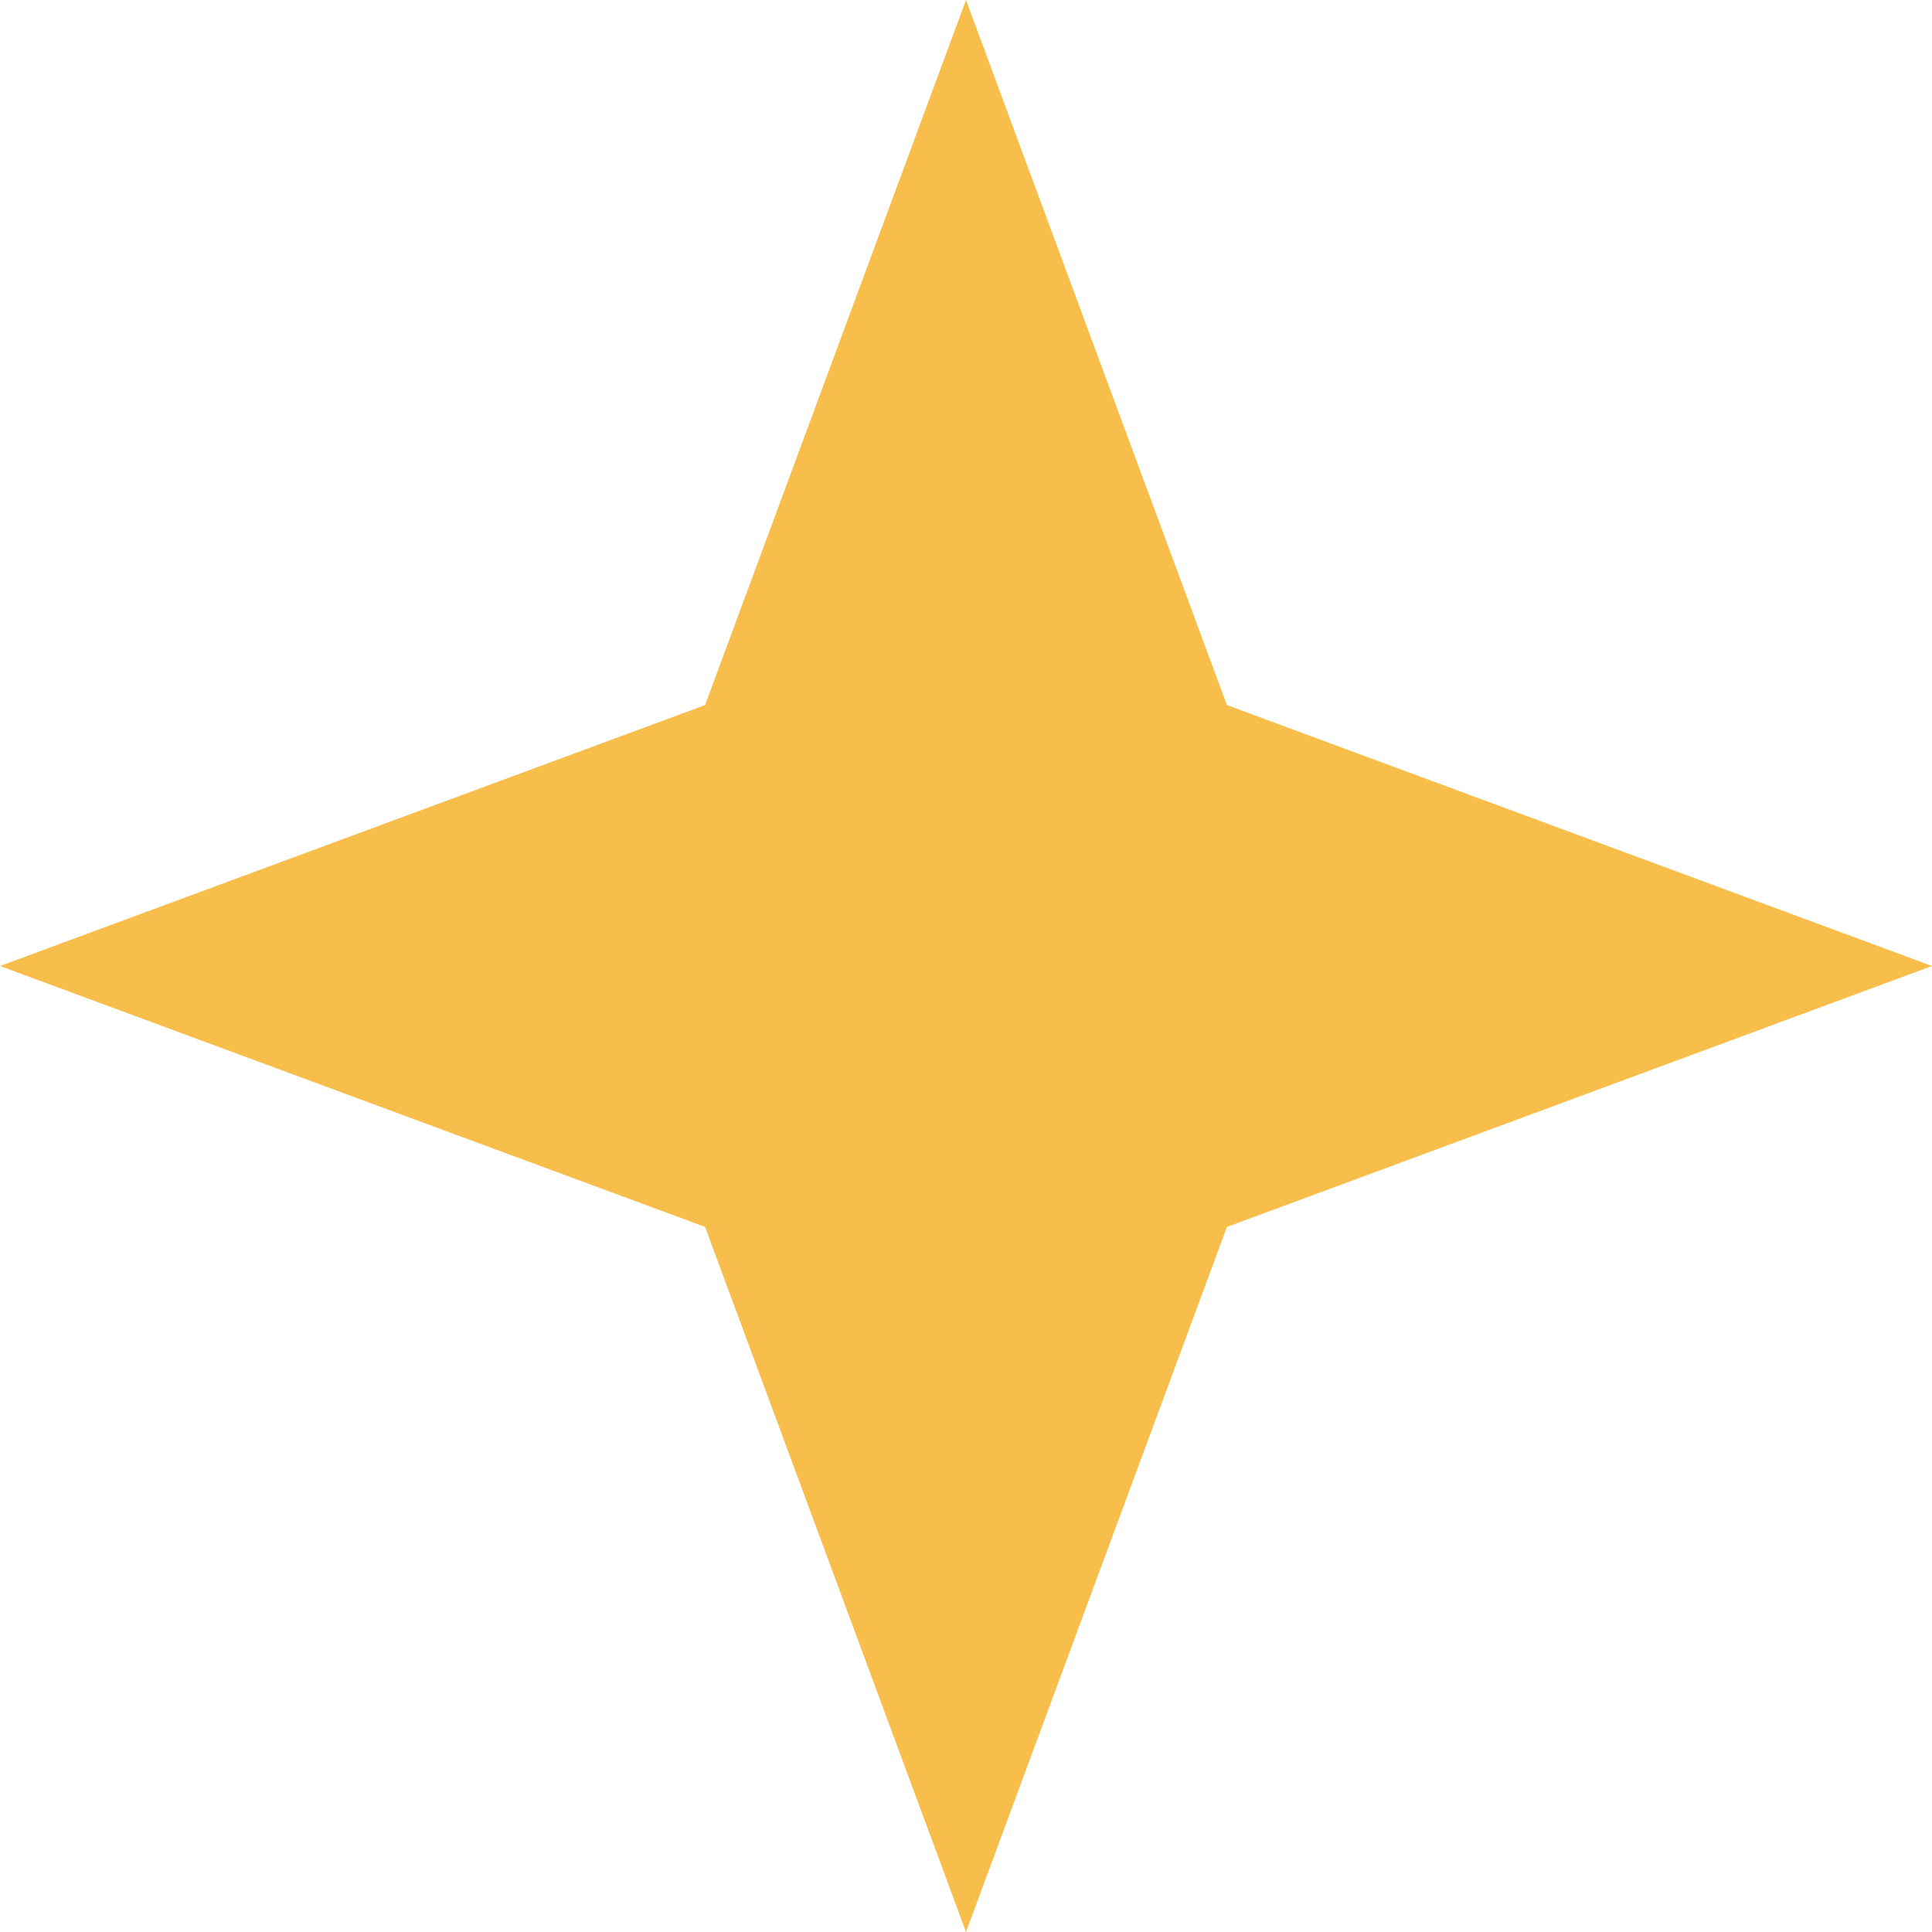 <svg width="18" height="18" viewBox="0 0 18 18" fill="none" xmlns="http://www.w3.org/2000/svg">
<path id="Star 10" d="M9 0L11.431 6.569L18 9L11.431 11.431L9 18L6.569 11.431L0 9L6.569 6.569L9 0Z" fill="#F8BE4B"/>
</svg>
